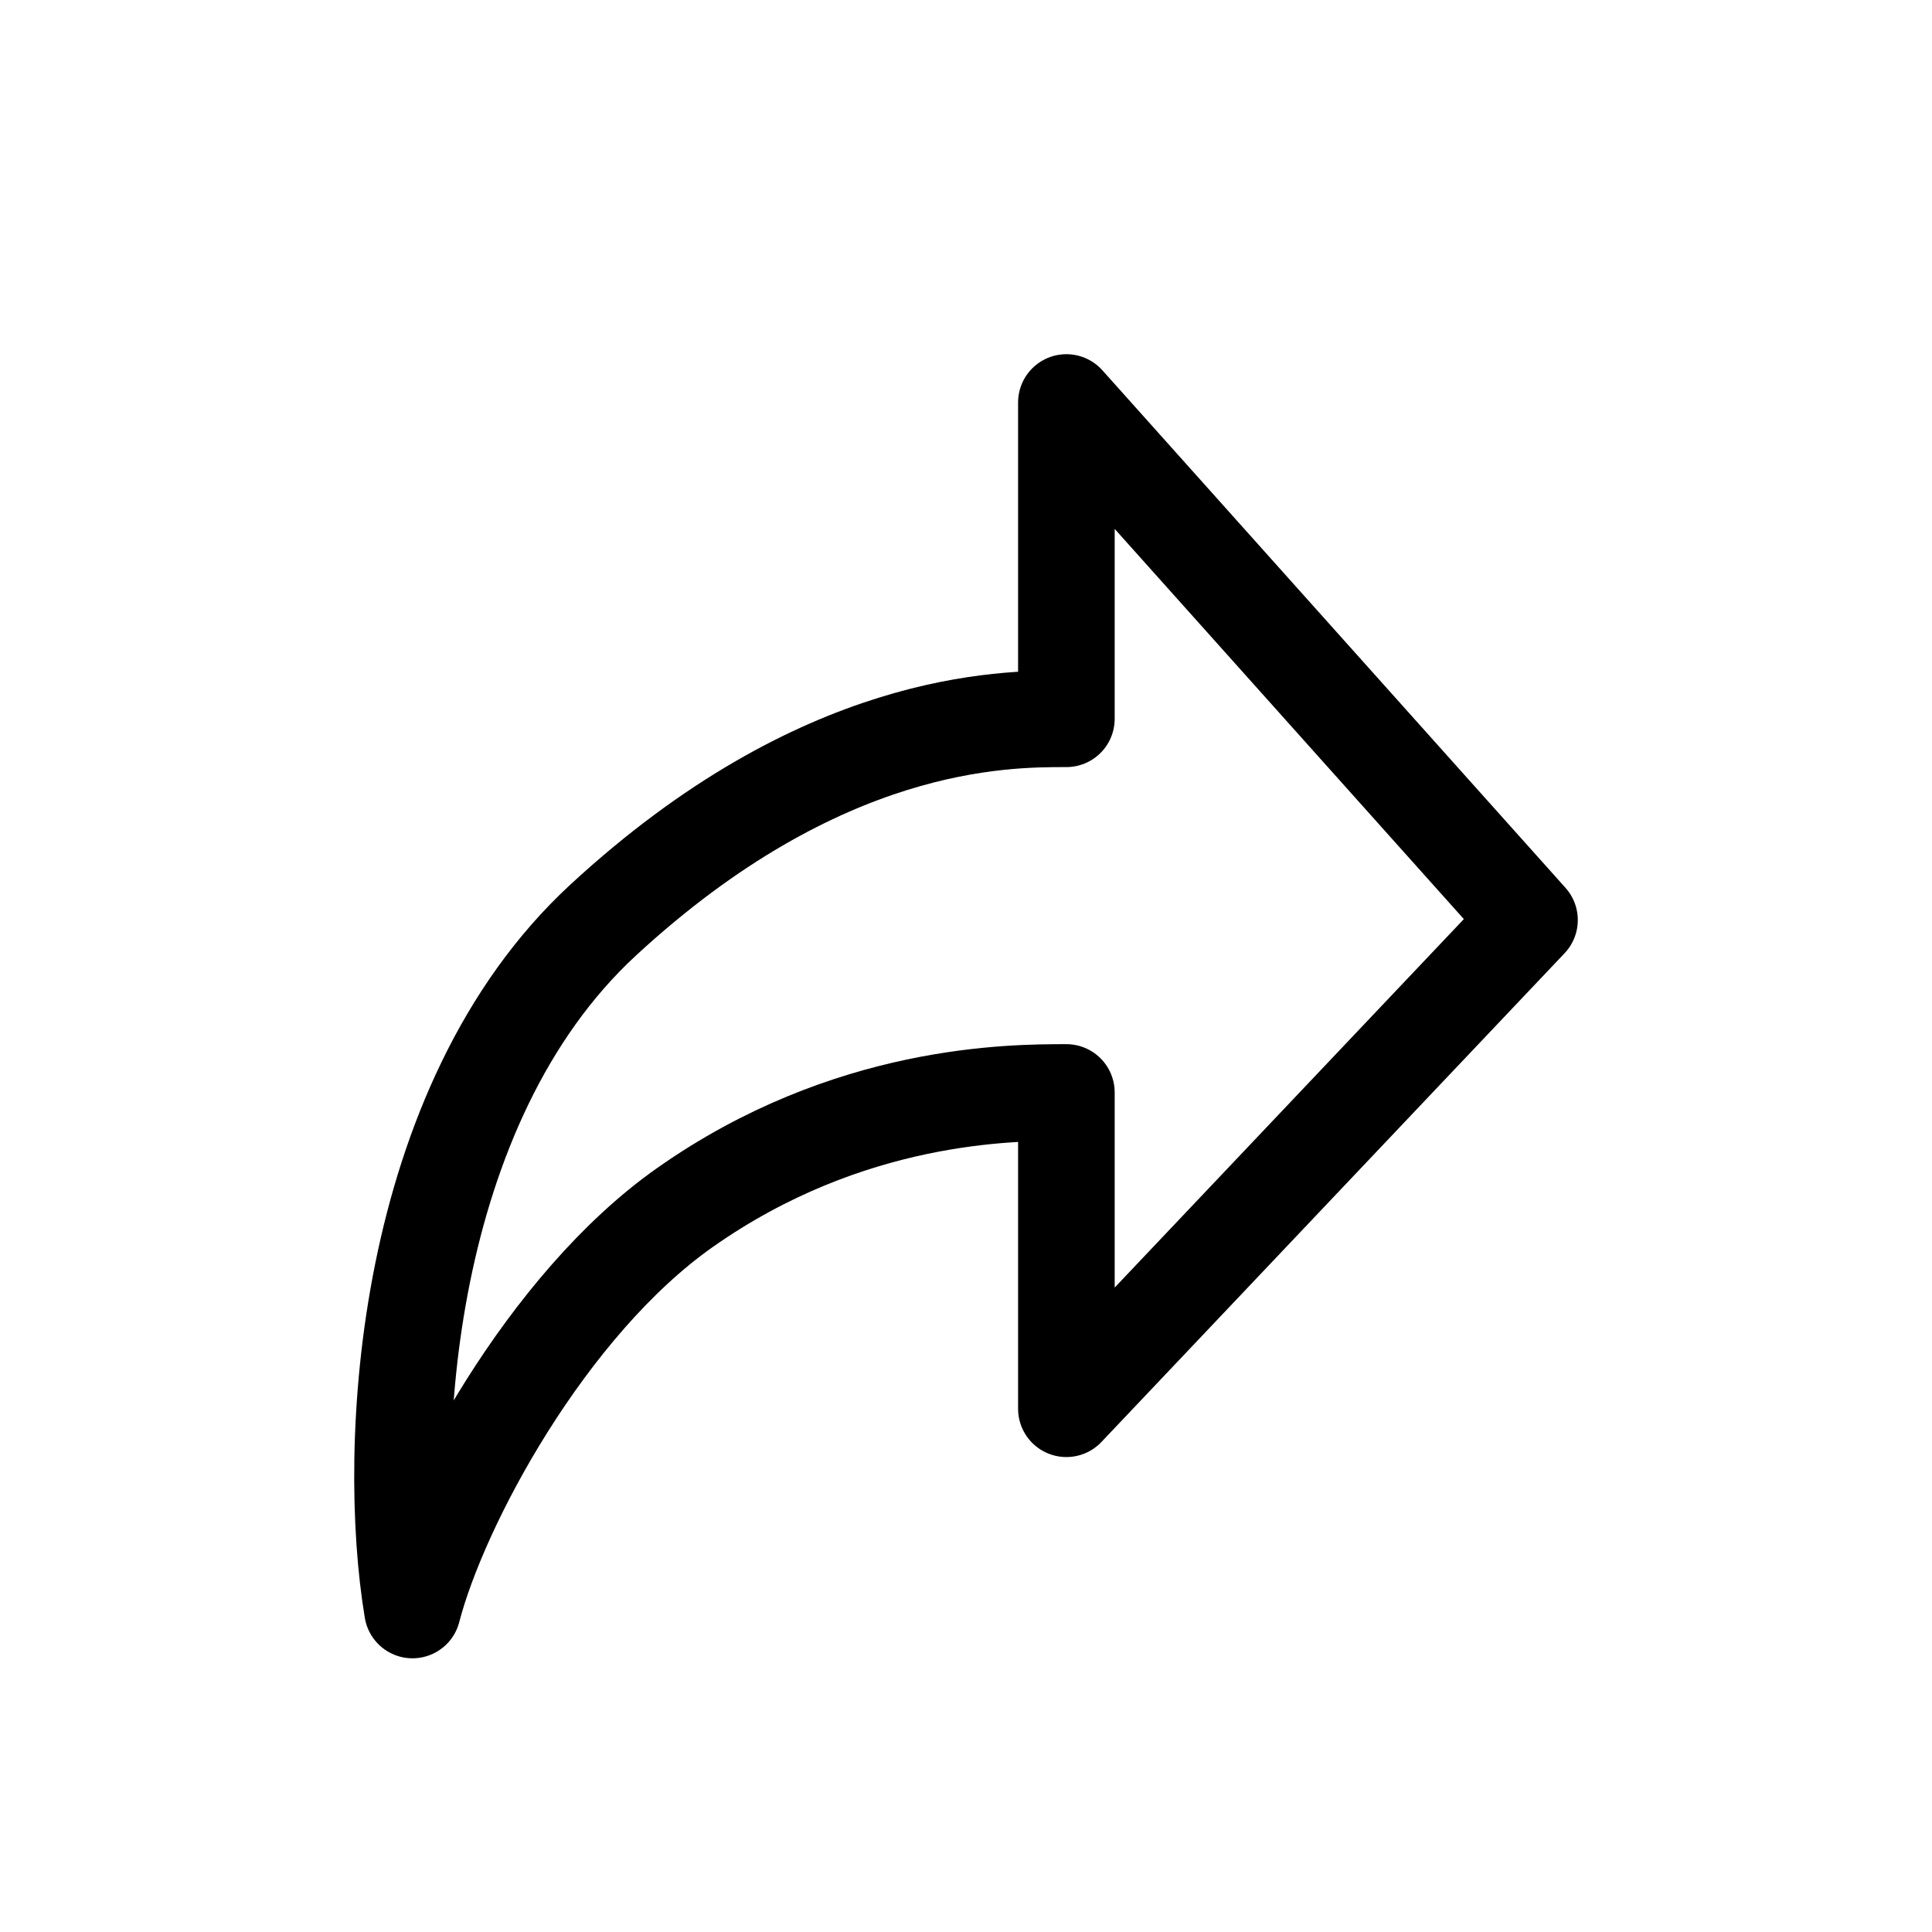 <svg width="24" height="24" viewBox="0 0 24 24" fill="none" xmlns="http://www.w3.org/2000/svg">
<path d="M13.247 5V8.929C12.457 8.929 10.201 8.929 7.493 11.429C5.006 13.725 4.786 17.976 5.124 20C5.463 18.691 6.793 16.207 8.509 15C10.539 13.571 12.57 13.571 13.247 13.571V17.5L19 11.429L13.247 5Z" stroke="black" stroke-width="1.2" stroke-linejoin="round"/>
</svg>
